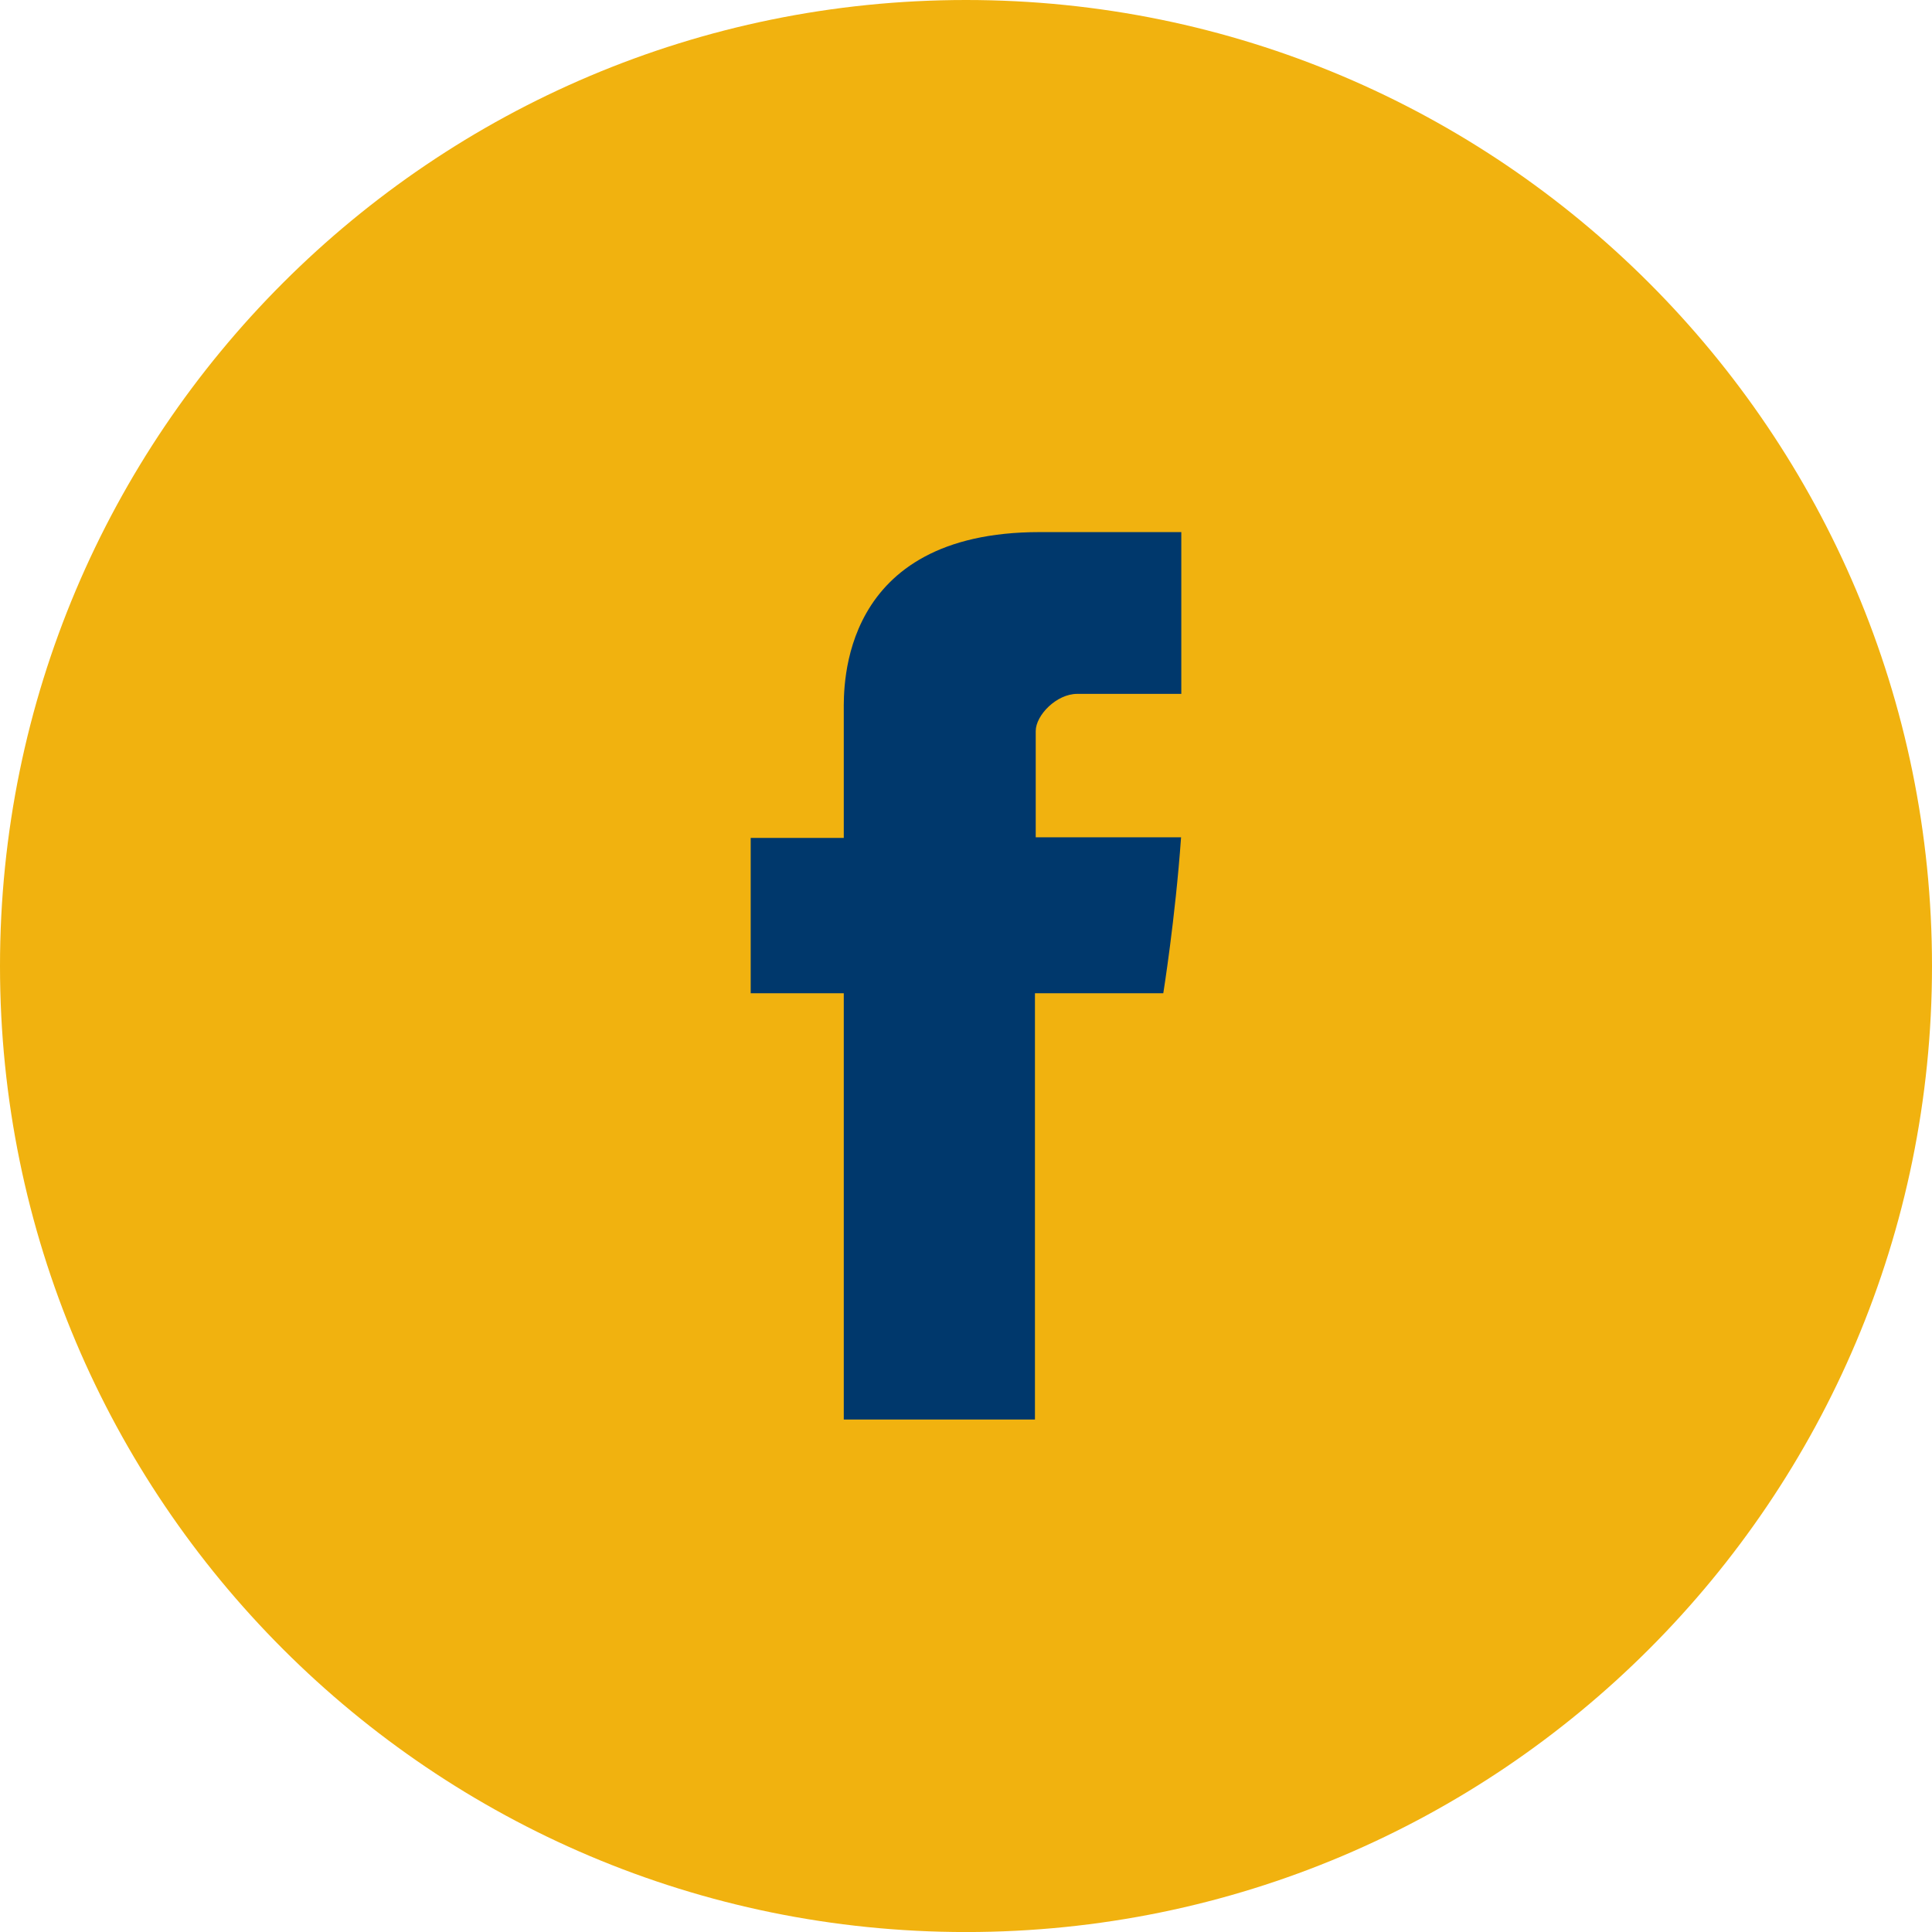 <svg xmlns="http://www.w3.org/2000/svg" viewBox="0 0 500.85 500.86"><defs><style>.cls-1{fill:#f1b20f;}.cls-2{fill:#00386c;}</style></defs><g id="Layer_2" data-name="Layer 2"><g id="Layer_1-2" data-name="Layer 1"><path class="cls-1" d="M0,250.43C0,112.13,112.11,0,250.43,0S500.85,112.13,500.85,250.43,388.73,500.86,250.43,500.86,0,388.73,0,250.43"/><path class="cls-2" d="M218.74,184.28v32.94H194.61v40.27h24.13V368H268.3V257.49h33.27s3.11-19.31,4.61-40.43H268.5V189.53c0-4.12,5.4-9.65,10.74-9.65h27V137.94H269.53c-52,0-50.79,40.32-50.79,46.34"/></g></g></svg>